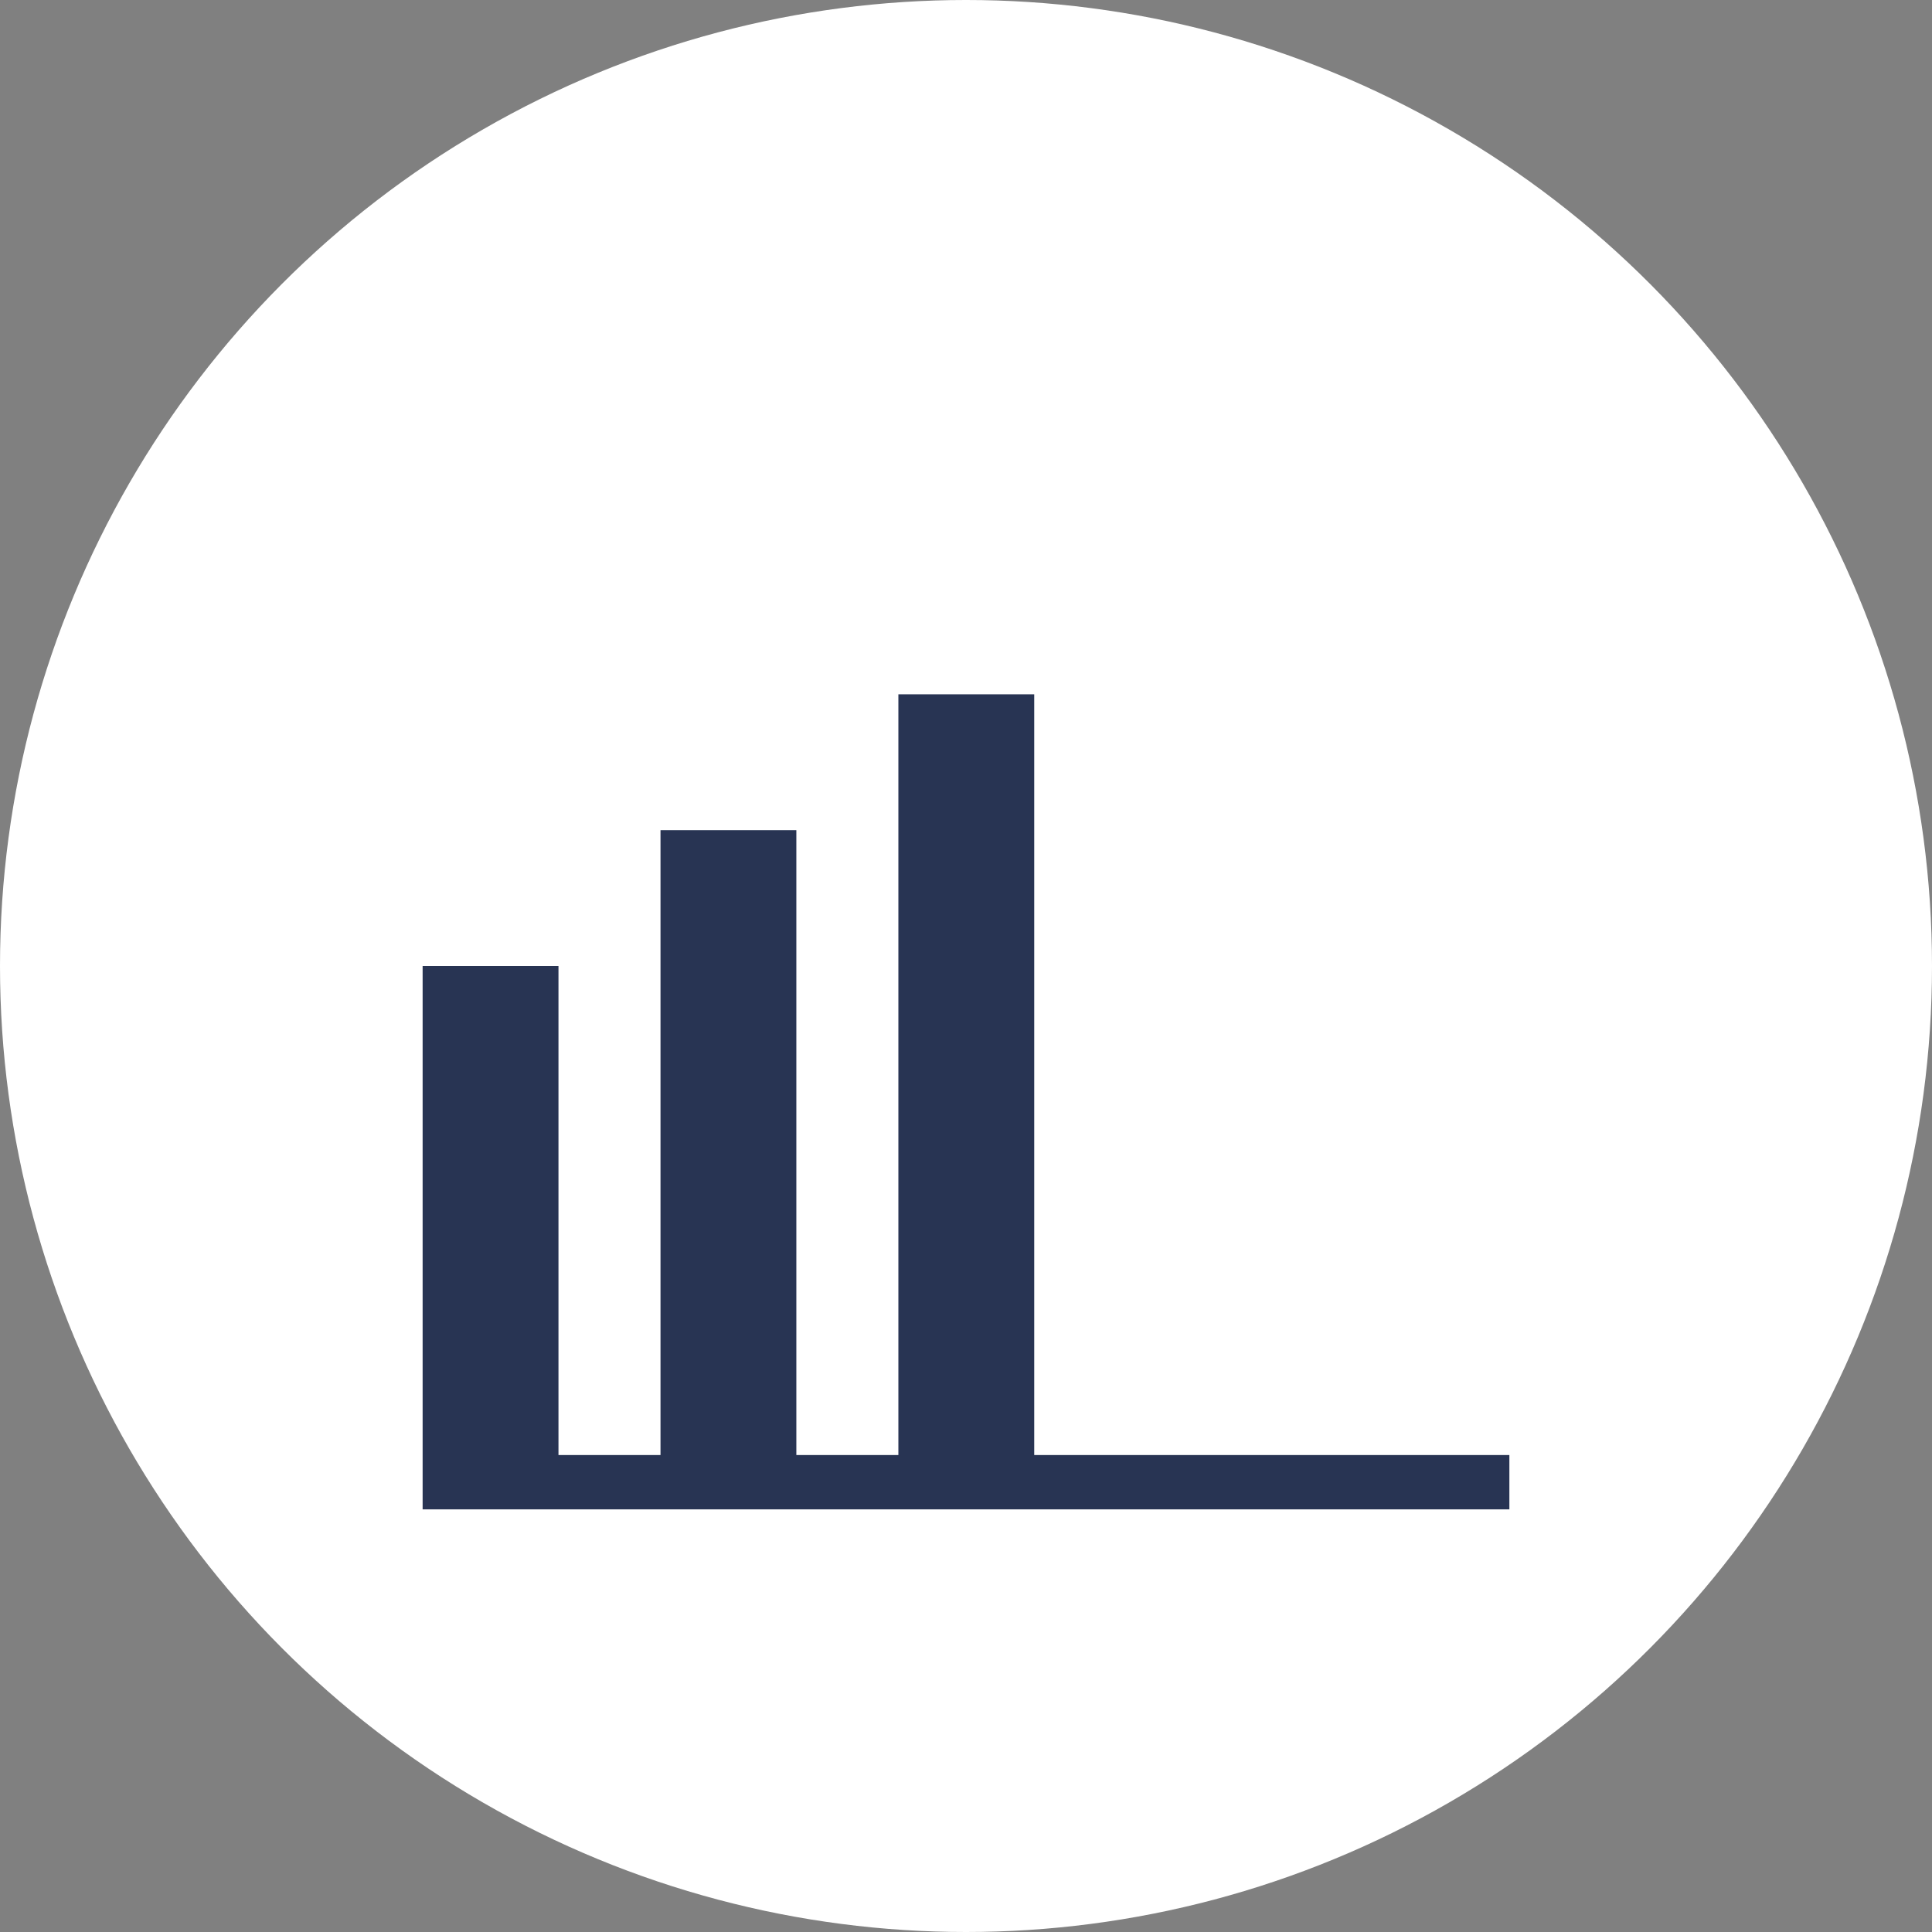 <svg id="Ebene_1" data-name="Ebene 1" xmlns="http://www.w3.org/2000/svg" viewBox="0 0 32 32"><rect x="0" y="0" width="32" height="32" fill="#808080" stroke="none"/><defs><style>.cls-1{fill:#fff;}.cls-2{fill:#283453;}</style></defs><title>difficulty-med-solid-white</title><circle class="cls-1" cx="16" cy="16" r="16"/><polygon class="cls-2" points="25 25 7 25 7 16 9.25 16 9.25 24.1 10.94 24.1 10.94 13.75 13.19 13.75 13.19 24.1 14.88 24.1 14.88 11.5 17.13 11.5 17.13 24.1 25 24.1 25 25"/></svg>